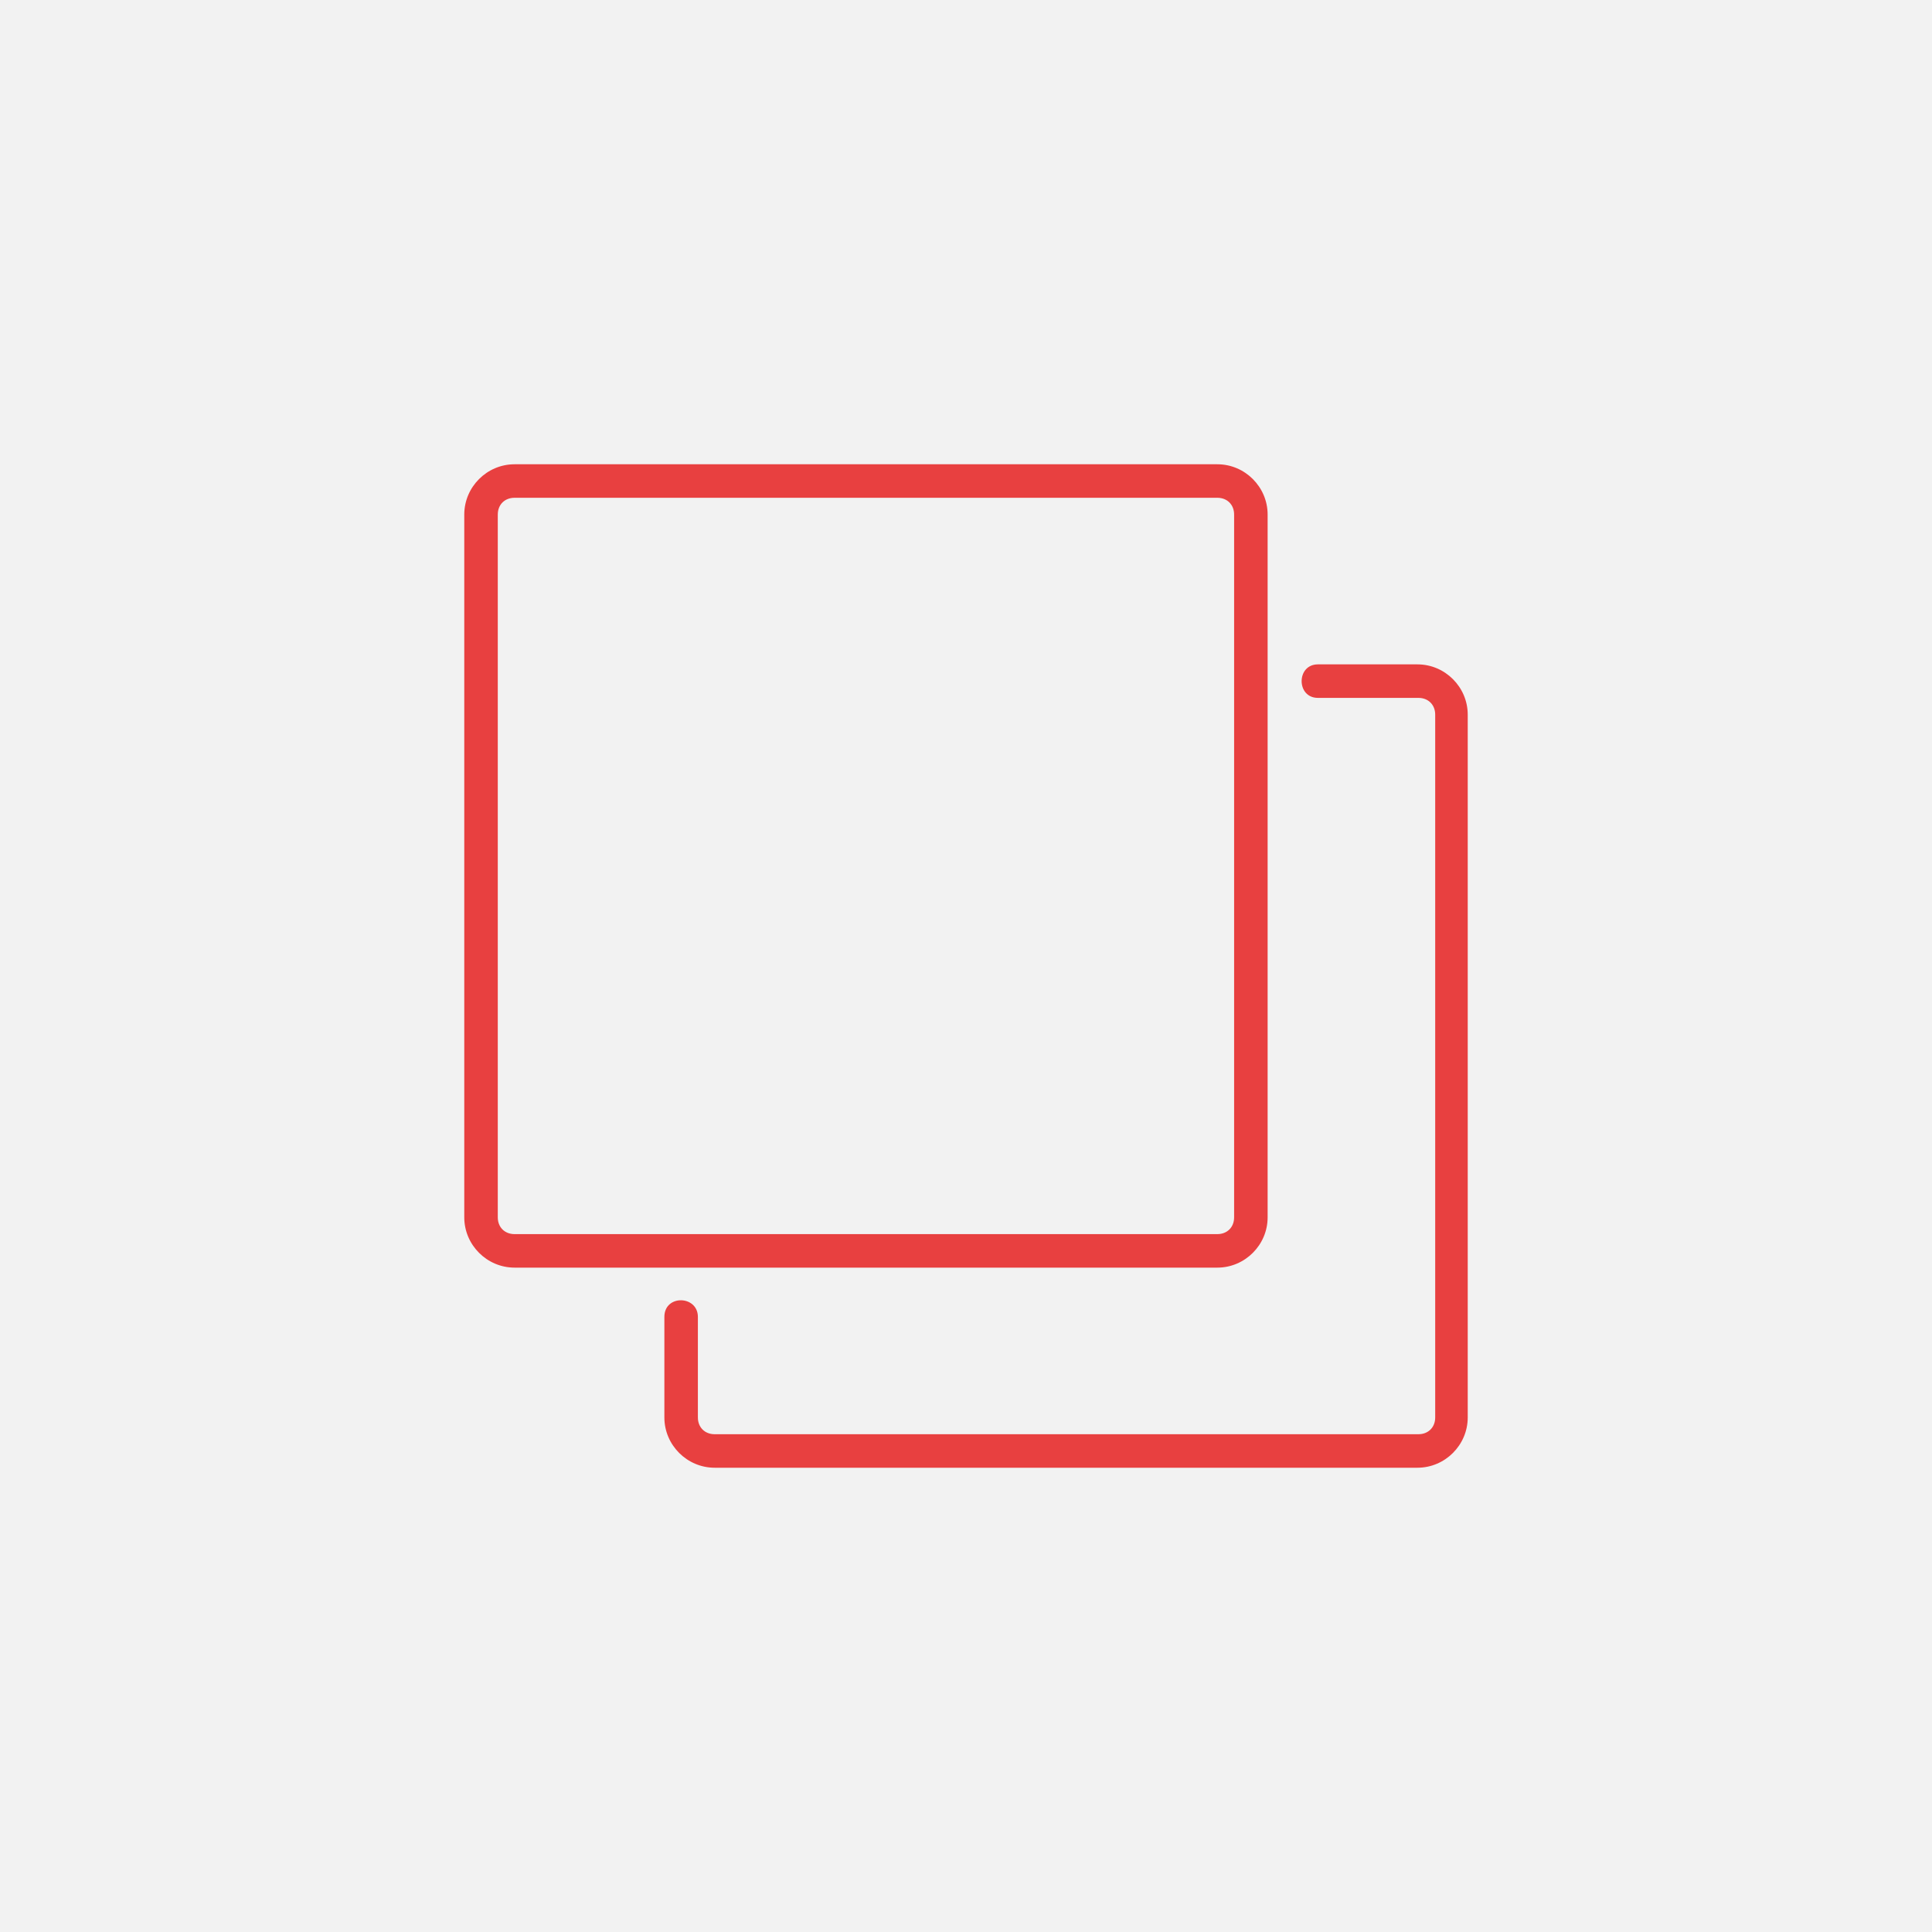 <?xml version="1.0" encoding="UTF-8"?> <!-- Generator: Adobe Illustrator 26.0.1, SVG Export Plug-In . SVG Version: 6.00 Build 0) --> <svg xmlns="http://www.w3.org/2000/svg" xmlns:xlink="http://www.w3.org/1999/xlink" id="Слой_1" x="0px" y="0px" viewBox="0 0 196 196" style="enable-background:new 0 0 196 196;" xml:space="preserve"> <style type="text/css"> .st0{fill-rule:evenodd;clip-rule:evenodd;fill:#F2F2F2;} .st1{display:none;} .st2{display:inline;} .st3{fill:#E84040;} </style> <desc>Created with Sketch.</desc> <g id="Page-1"> <g id="Group-3"> <rect id="Rectangle-Copy-2" class="st0" width="196" height="196"></rect> <g id="_x32_0ad_x5F_strategy-copy" transform="translate(46, 54)" class="st1"> <path id="Shape" class="st2" d="M56.8,0.2c-0.5-0.3-1.1-0.3-1.6,0S54.4,1,54.4,1.6v8.8h-6.1c-0.4,0-0.7,0.1-1,0.3l-18.7,15 C28.2,26,28,26.5,28,27v7.6c0,0.4,0.2,0.8,0.5,1.1s0.7,0.4,1.1,0.5l19.5-0.1c-2.1,1.4-4.6,3.5-7.5,6.5c-5.6,5.8-8.5,14.3-10,20.4 c-0.1,0.5,0,1,0.3,1.4s0.8,0.6,1.2,0.6h33.6c0.5,0,0.9-0.2,1.2-0.6c0.3-0.4,0.4-0.9,0.3-1.4c-1.1-4.3-1.6-7.9-1.5-10.4 c0.1-1.7,1.2-3.1,2.7-5c2.8-3.5,6.5-8.3,6.5-18.9C75.9,12.6,57.6,0.7,56.8,0.2z M67,45.6c-1.7,2.1-3.2,4.1-3.3,6.9 c-0.1,2.4,0.3,5.5,1.1,9.3H35.2c1.5-5.5,4.1-12.3,8.7-17C51.5,37,56.2,36,56.2,36c0.8-0.1,1.4-0.9,1.3-1.7 c-0.1-0.8-0.8-1.5-1.6-1.5l0,0L31.2,33v-5.3l17.6-14.1h7.1c0.9,0,1.6-0.7,1.6-1.6V4.7c4.8,3.7,15.3,13,15.3,24.1 C72.9,38.2,69.6,42.3,67,45.6z"></path> <path id="Shape_00000033370752370845751780000011407529555947568281_" class="st2" d="M69.4,70H31.6c-0.9,0-1.6,0.7-1.6,1.6 c0,0.1,0,0.1,0,0.1v0.1v11.6c0,0.4,0.2,0.9,0.5,1.2c0.3,0.3,0.7,0.5,1.1,0.5h37.8c0.9,0,1.6-0.7,1.6-1.6V71.7l0,0l0,0 C71,70.7,70.3,70,69.4,70z M33.2,81.7v-8.5h34.6v8.5H33.2z"></path> <path id="Shape_00000071546327399517920880000015786642782269543824_" class="st2" d="M16.5,55.5c-0.6-0.6-1.6-0.6-2.3,0 l-5.8,5.8l-5.8-5.8c-0.6-0.6-1.6-0.6-2.3,0c-0.6,0.6-0.6,1.6,0,2.3l5.8,5.8l-5.8,5.8c-0.6,0.6-0.6,1.6,0,2.3 C0.8,71.8,1.2,72,1.6,72s0.8-0.2,1.1-0.5l5.8-5.8l5.8,5.8c0.3,0.3,0.7,0.5,1.1,0.5s0.8-0.2,1.1-0.5c0.6-0.6,0.6-1.6,0-2.3 l-5.8-5.8l5.8-5.8C17.2,57.1,17.2,56.1,16.5,55.5z"></path> <path id="Shape_00000179611573934223049470000012375074717399594629_" class="st2" d="M94,37c-5.5,0-10,4.5-10,10s4.5,10,10,10 s10-4.5,10-10S99.5,37,94,37z M94,53.9c-3.8,0-6.9-3.1-6.9-6.9c0-3.8,3.1-6.9,6.9-6.9s6.9,3.1,6.9,6.9 C100.9,50.8,97.8,53.9,94,53.9z"></path> </g> </g> </g> <path class="st3" d="M133.7,67.4c-2.2,0-2.2,3.4,0,3.4h10.2c1,0,1.7,0.7,1.7,1.7v71.3c0,1-0.7,1.7-1.7,1.7H72.5 c-1,0-1.7-0.7-1.7-1.7v-10.2c0-2.2-3.4-2.3-3.4,0v10.2c0,2.8,2.3,5.1,5.1,5.1h71.3c2.8,0,5.1-2.3,5.1-5.1V72.5 c0-2.8-2.3-5.1-5.1-5.1H133.7z M52.2,47.1c-2.8,0-5.1,2.3-5.1,5.1v71.3c0,2.8,2.3,5.1,5.1,5.1h71.3c2.8,0,5.1-2.3,5.1-5.1V52.2 c0-2.8-2.3-5.1-5.1-5.1H52.2z M52.2,50.5h71.3c1,0,1.7,0.7,1.7,1.7v71.3c0,1-0.7,1.7-1.7,1.7H52.2c-1,0-1.7-0.7-1.7-1.7V52.2 C50.5,51.2,51.2,50.5,52.2,50.5z"></path> </svg> 